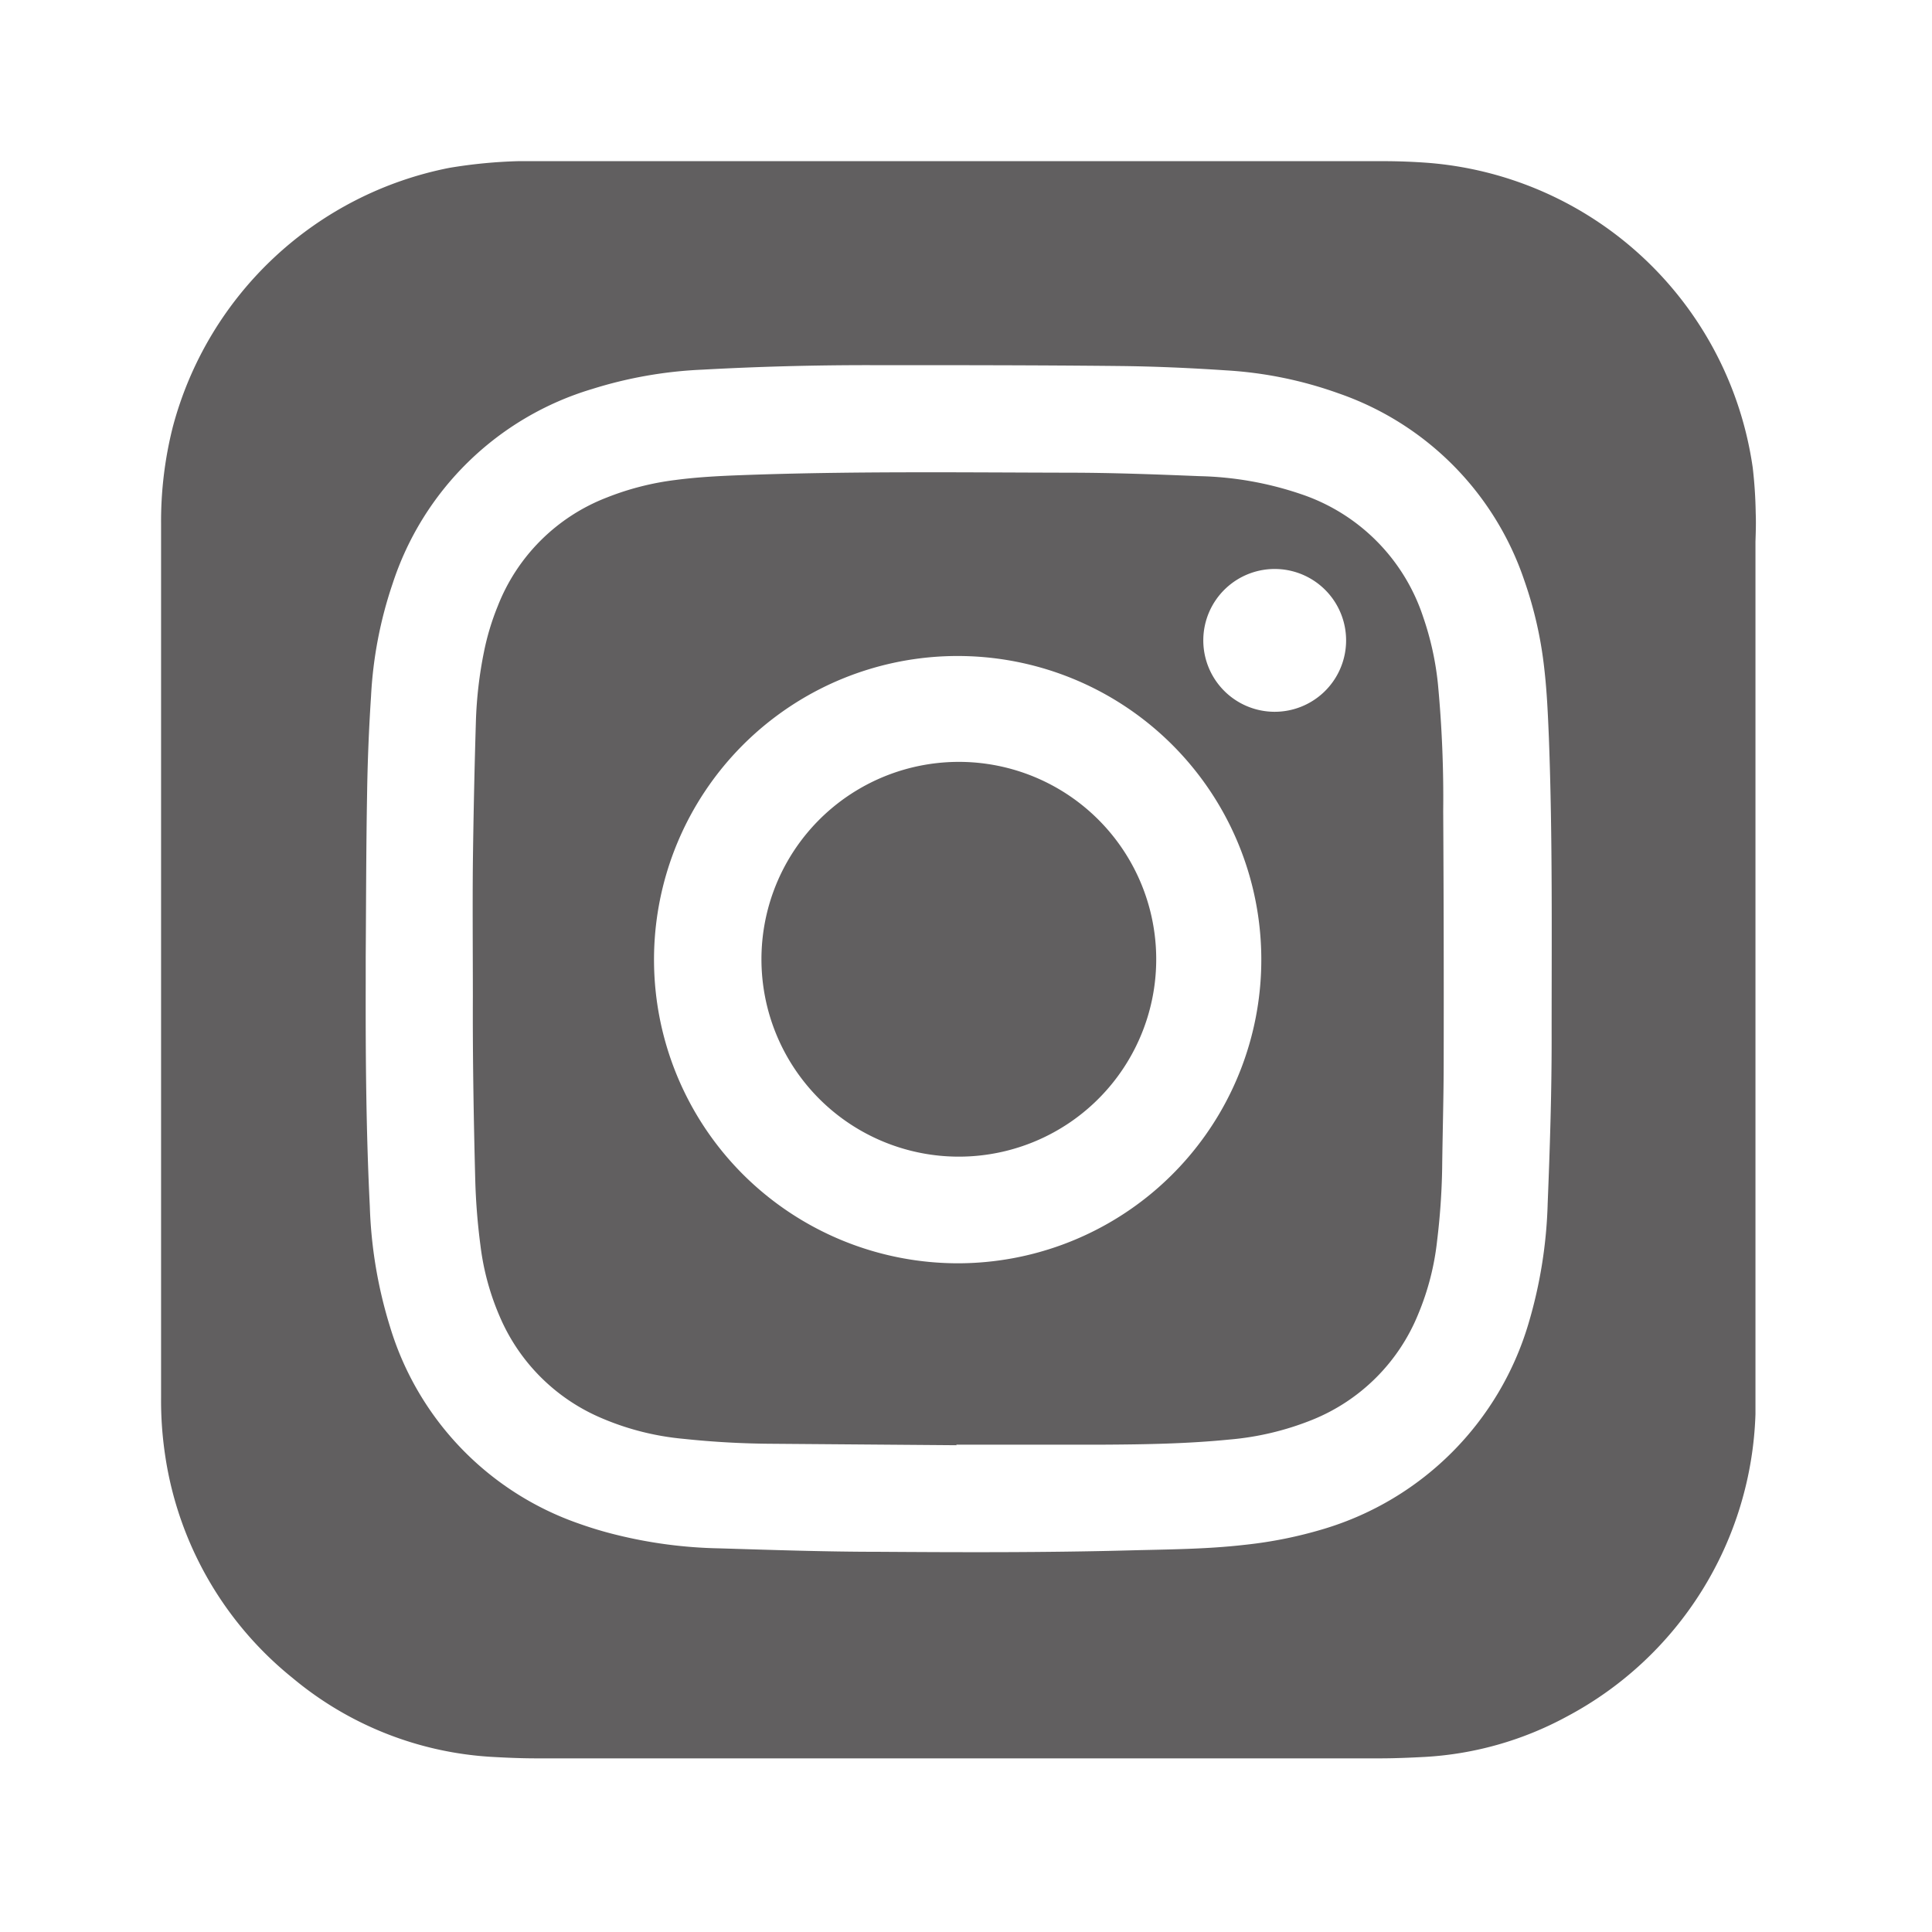 <svg xmlns="http://www.w3.org/2000/svg" xmlns:xlink="http://www.w3.org/1999/xlink" width="24" height="24" viewBox="0 0 24 24">
  <defs>
    <clipPath id="clip-path">
      <rect id="Rectangle_25" data-name="Rectangle 25" width="24" height="24" transform="translate(7556 -3624)" fill="#615f60" stroke="#707070" stroke-width="1"/>
    </clipPath>
  </defs>
  <g id="ico_instagram_black" transform="translate(-7556 3624)" clip-path="url(#clip-path)">
    <g id="Group_8" data-name="Group 8" transform="translate(6222.124 -3676.492)">
      <path id="Path_38" data-name="Path 38" d="M1345.759,70.445l-2.29-.018a10.925,10.925,0,0,1-1.1-.061,3.357,3.357,0,0,1-1.06-.275,2.388,2.388,0,0,1-1.224-1.242,3.186,3.186,0,0,1-.241-.888,7.868,7.868,0,0,1-.064-.8c-.02-.764-.033-1.528-.03-2.292,0-.546-.005-1.092,0-1.637q.011-.894.038-1.786a5.122,5.122,0,0,1,.1-.856,3.136,3.136,0,0,1,.171-.568,2.369,2.369,0,0,1,1.351-1.348,3.461,3.461,0,0,1,.861-.22c.266-.035.533-.049.8-.059,1.358-.051,2.716-.034,4.074-.031.545,0,1.091.021,1.635.043a4.191,4.191,0,0,1,1.254.222,2.4,2.4,0,0,1,1.52,1.524,3.7,3.7,0,0,1,.185.841,15.042,15.042,0,0,1,.065,1.575q.009,1.548.006,3.1c0,.447-.014.893-.019,1.339a8.6,8.6,0,0,1-.062.891,3.279,3.279,0,0,1-.236.919,2.382,2.382,0,0,1-1.312,1.31,3.563,3.563,0,0,1-1.037.247c-.514.051-1.03.06-1.545.063h-1.844Zm.038-2.26a3.772,3.772,0,1,0-2.681-1.094,3.783,3.783,0,0,0,2.681,1.094Zm4.8-7.7a.887.887,0,1,0-.894.849.887.887,0,0,0,.894-.849Z" fill="#615f60"/>
      <path id="Path_39" data-name="Path 39" d="M1355.686,58.864a5.564,5.564,0,0,0-.037-.563,4.427,4.427,0,0,0-4.032-3.786q-.282-.021-.565-.021h-10.736a6.172,6.172,0,0,0-.857.083,4.44,4.44,0,0,0-3.437,3.221,4.78,4.78,0,0,0-.145,1.208v10.84a4.59,4.59,0,0,0,.053.741,4.368,4.368,0,0,0,1.58,2.749,4.242,4.242,0,0,0,2.5.982c.178.01.356.017.535.017h10.469c.188,0,.376-.008.564-.018a4.188,4.188,0,0,0,1.759-.5,4.41,4.41,0,0,0,2.346-3.757q0-.164,0-.327V59.222C1355.687,59.1,1355.691,58.983,1355.686,58.864Zm-2.535,6.552c0,.674-.022,1.348-.049,2.022a5.782,5.782,0,0,1-.238,1.494,3.784,3.784,0,0,1-2.534,2.55,5.349,5.349,0,0,1-.988.2c-.483.056-.969.057-1.454.07-1.03.027-2.061.024-3.092.017-.664,0-1.327-.023-1.991-.043a5.75,5.75,0,0,1-1.265-.166,4.779,4.779,0,0,1-.483-.145,3.727,3.727,0,0,1-2.337-2.445,5.631,5.631,0,0,1-.25-1.491c-.046-.922-.053-1.844-.051-2.767v-.327h0c.005-.674.005-1.349.017-2.023q.009-.611.049-1.219a5.175,5.175,0,0,1,.268-1.4,3.728,3.728,0,0,1,2.477-2.418,5.326,5.326,0,0,1,1.372-.241q1.038-.057,2.08-.056c1.04,0,2.081,0,3.121.011.436.005.872.025,1.307.054a5,5,0,0,1,1.393.285,3.715,3.715,0,0,1,2.308,2.323,4.932,4.932,0,0,1,.249,1.1c.033.286.045.573.057.86C1353.164,62.916,1353.15,64.166,1353.151,65.416Z" fill="#615f60"/>
      <path id="Path_40" data-name="Path 40" d="M1343.335,64.4a2.452,2.452,0,1,1,.716,1.74,2.453,2.453,0,0,1-.716-1.74Z" fill="#615f60"/>
    </g>
  </g>
</svg>
